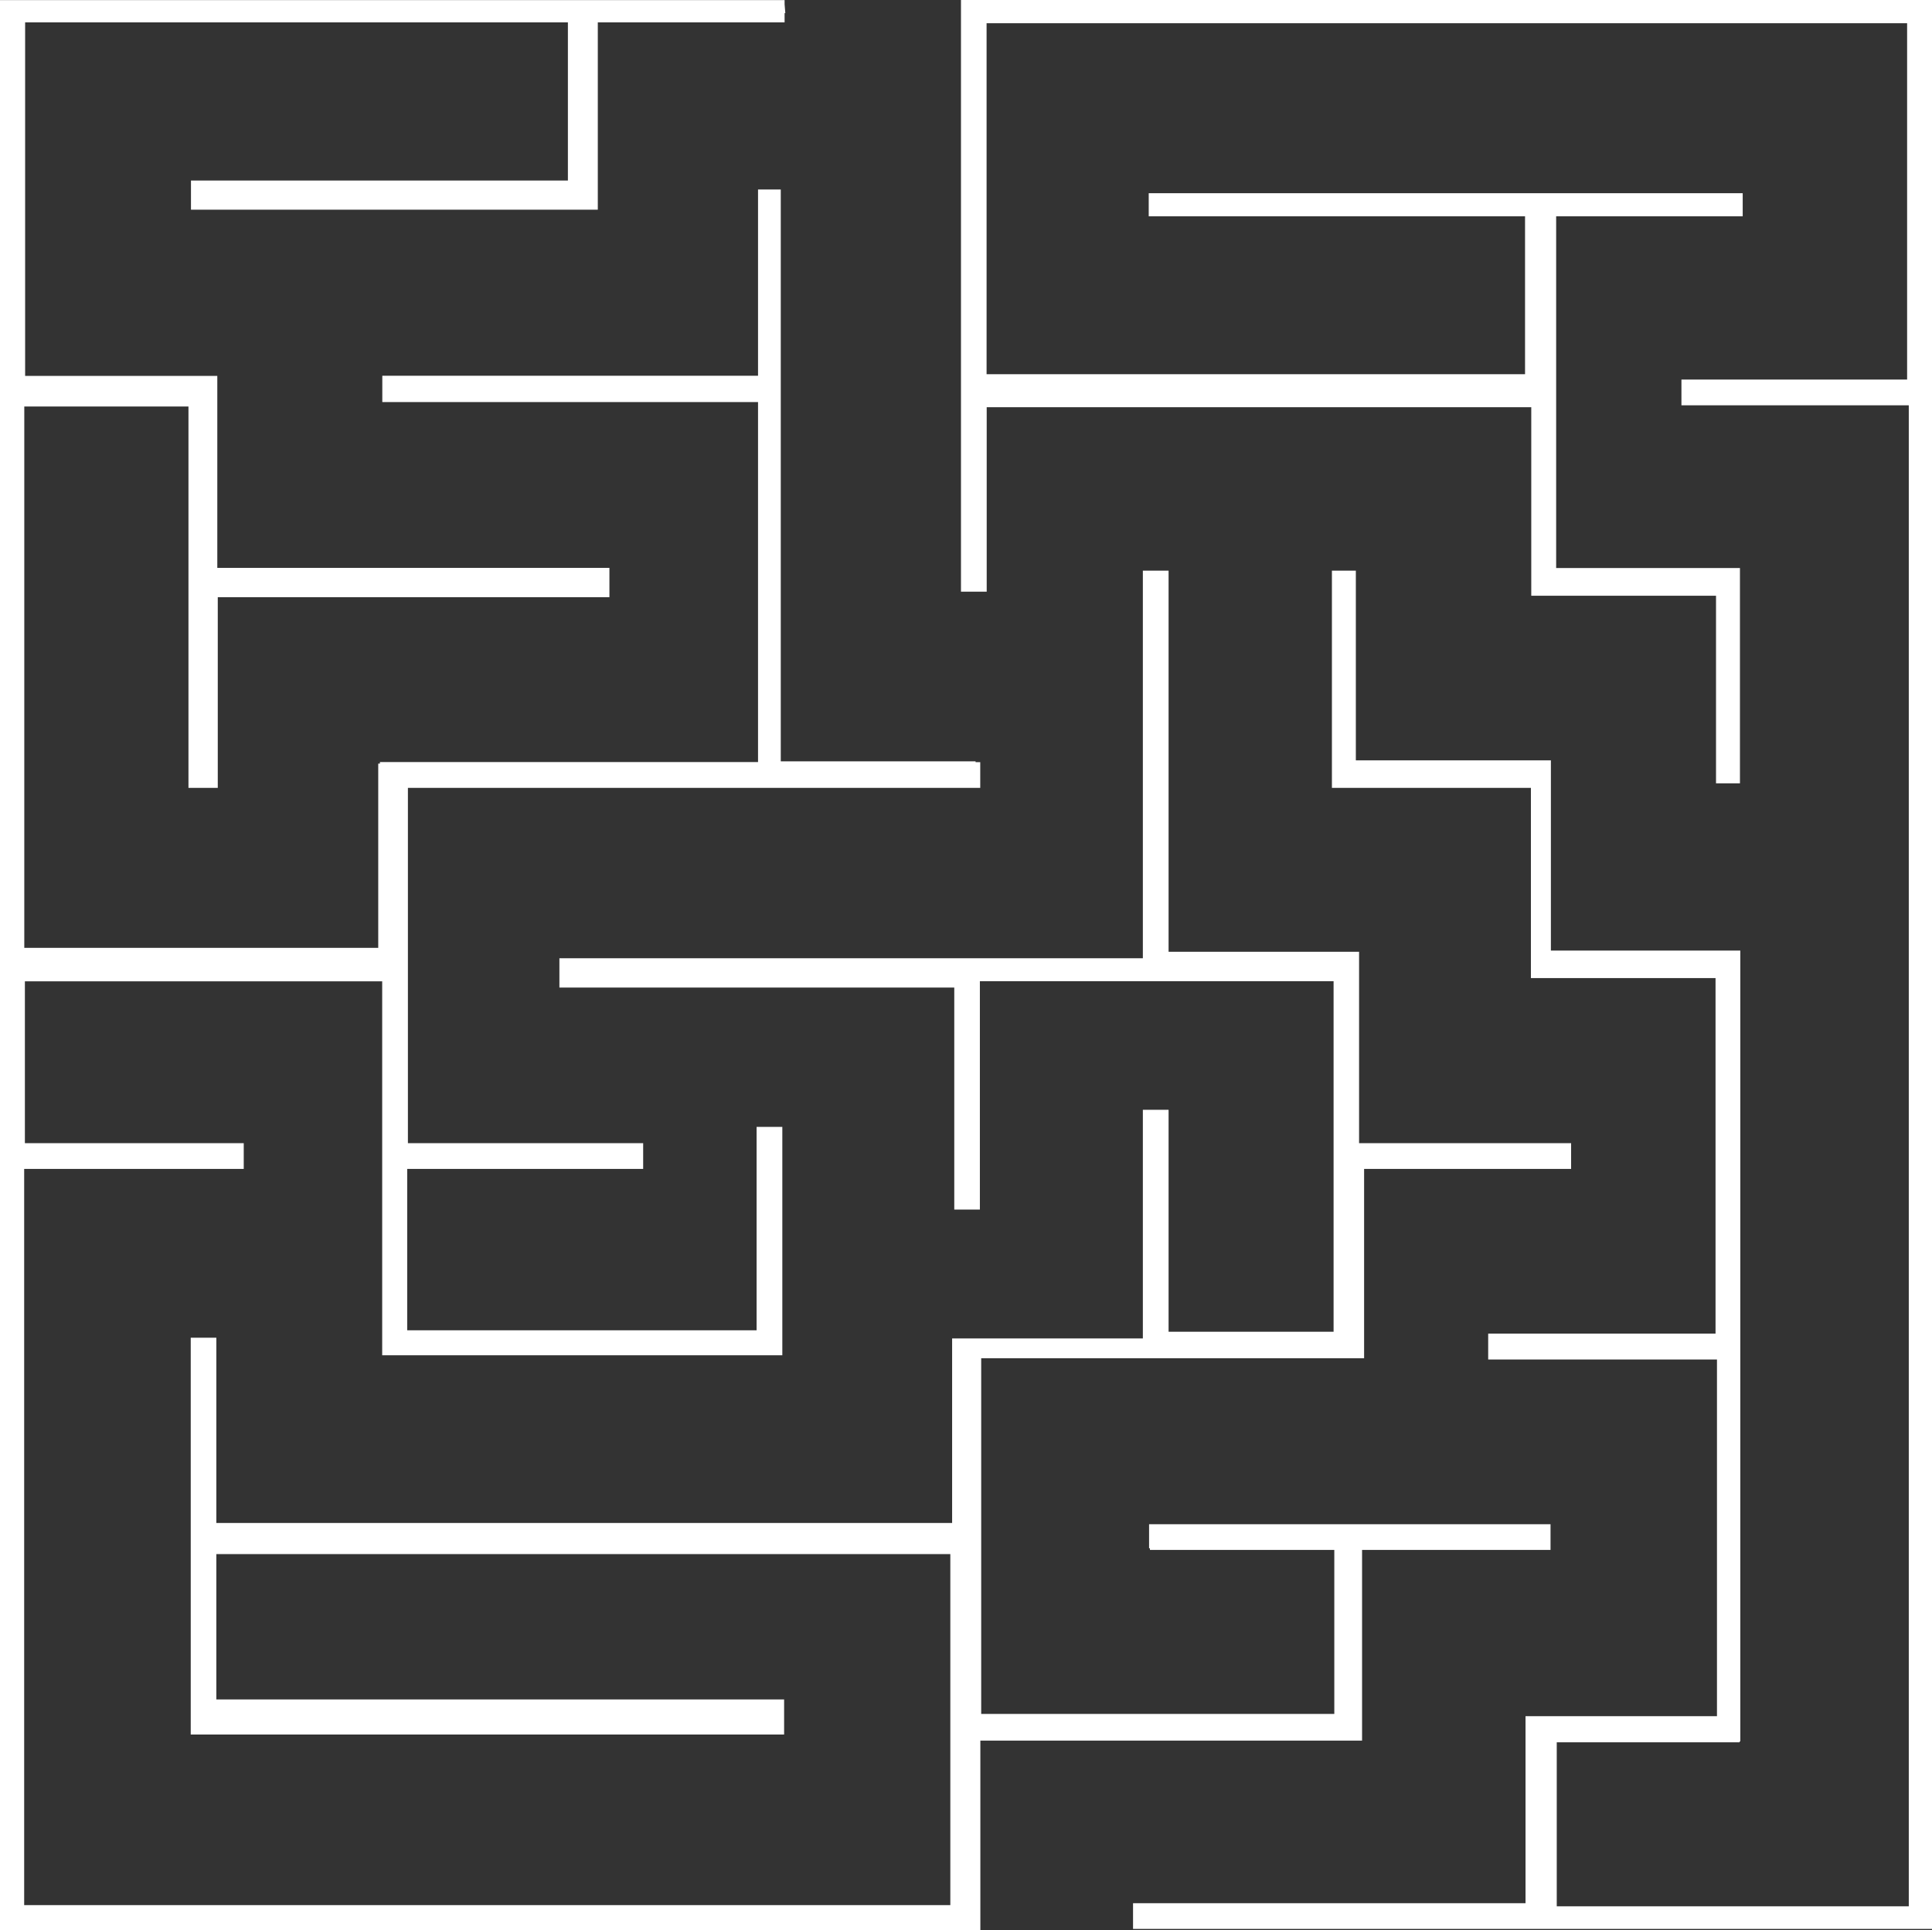<svg id="Calque_1" data-name="Calque 1" xmlns="http://www.w3.org/2000/svg" viewBox="0 0 161.46 161.33"><rect x="0" y="0" width="161.46" height="161.33" fill="#333333" stroke="none"/><defs><style>.cls-1{fill:#fff;}</style></defs><path class="cls-1" d="M330.08,470.92h15.75v-2.15H312.28v.75h0l0,1.26h.07v.14h15.41v13.71H298.25V454.9h32V439.07h17.3v-2.15H329.83v-16H313.91V389.06h-2.15v32.4H263v2.45h33v18.56h2.14V423.38h29.56v13.54h0v2.15h0v13.61H313.91V434.13h-2.15v19.11H295.82v15.43H234.33V453.18h-2.14v33.17h49.59c0-.44,0-.88,0-1.32v-1.61H234.33V471.27h61.34v29.34h-77.4V439.07h18.35v-2.15H218.33V423.39h29.86v31.26h33.44V435.56h-2.15v17h-29.2V439.07H270v-2.15H250.34v-29.7h47.83v-2.15h-.39V405H281.5v-47.8h-1.9v15.57H248.2v.72c0,.49,0,1,0,1.48H279.6v30.09H248v.13h-.14v15.4H218.28V375.34H232v31.88h2.45V391.28h32.73v-2.45H234.41V372.78H218.35V343.23h45.36v13.22h-31.5v.33h0v.6h0v1.51h34v-2.45h0V343.23h15.61v-.77h.06l-.06-.74v-.35H216.25V502.69h81.93V486.86h31.9Z" transform="translate(-216.25 -341.36)"/><path class="cls-1" d="M296.66,341.36h-.1v49.46h2.15V375.4h45.51v15.76h15.44v15.68h2v-18H346.3V359.44h15.59v-1.93H312.25l0,1.24h0v.69H343.7v13.2h-45V343.3h76.93v29.79H356.77v2.15h19V500.71H346.35V487h15.28v-.07h.06V420.82H345.86v-15.9h-16.3V389.17h0v-.11h-2v18.16h16.63v15.9h15.43v29.72h-19V455h19.12v29.82h-16v15.63H310.94v2.15h66.77V341.36Z" transform="translate(-216.25 -341.36)"/></svg>
